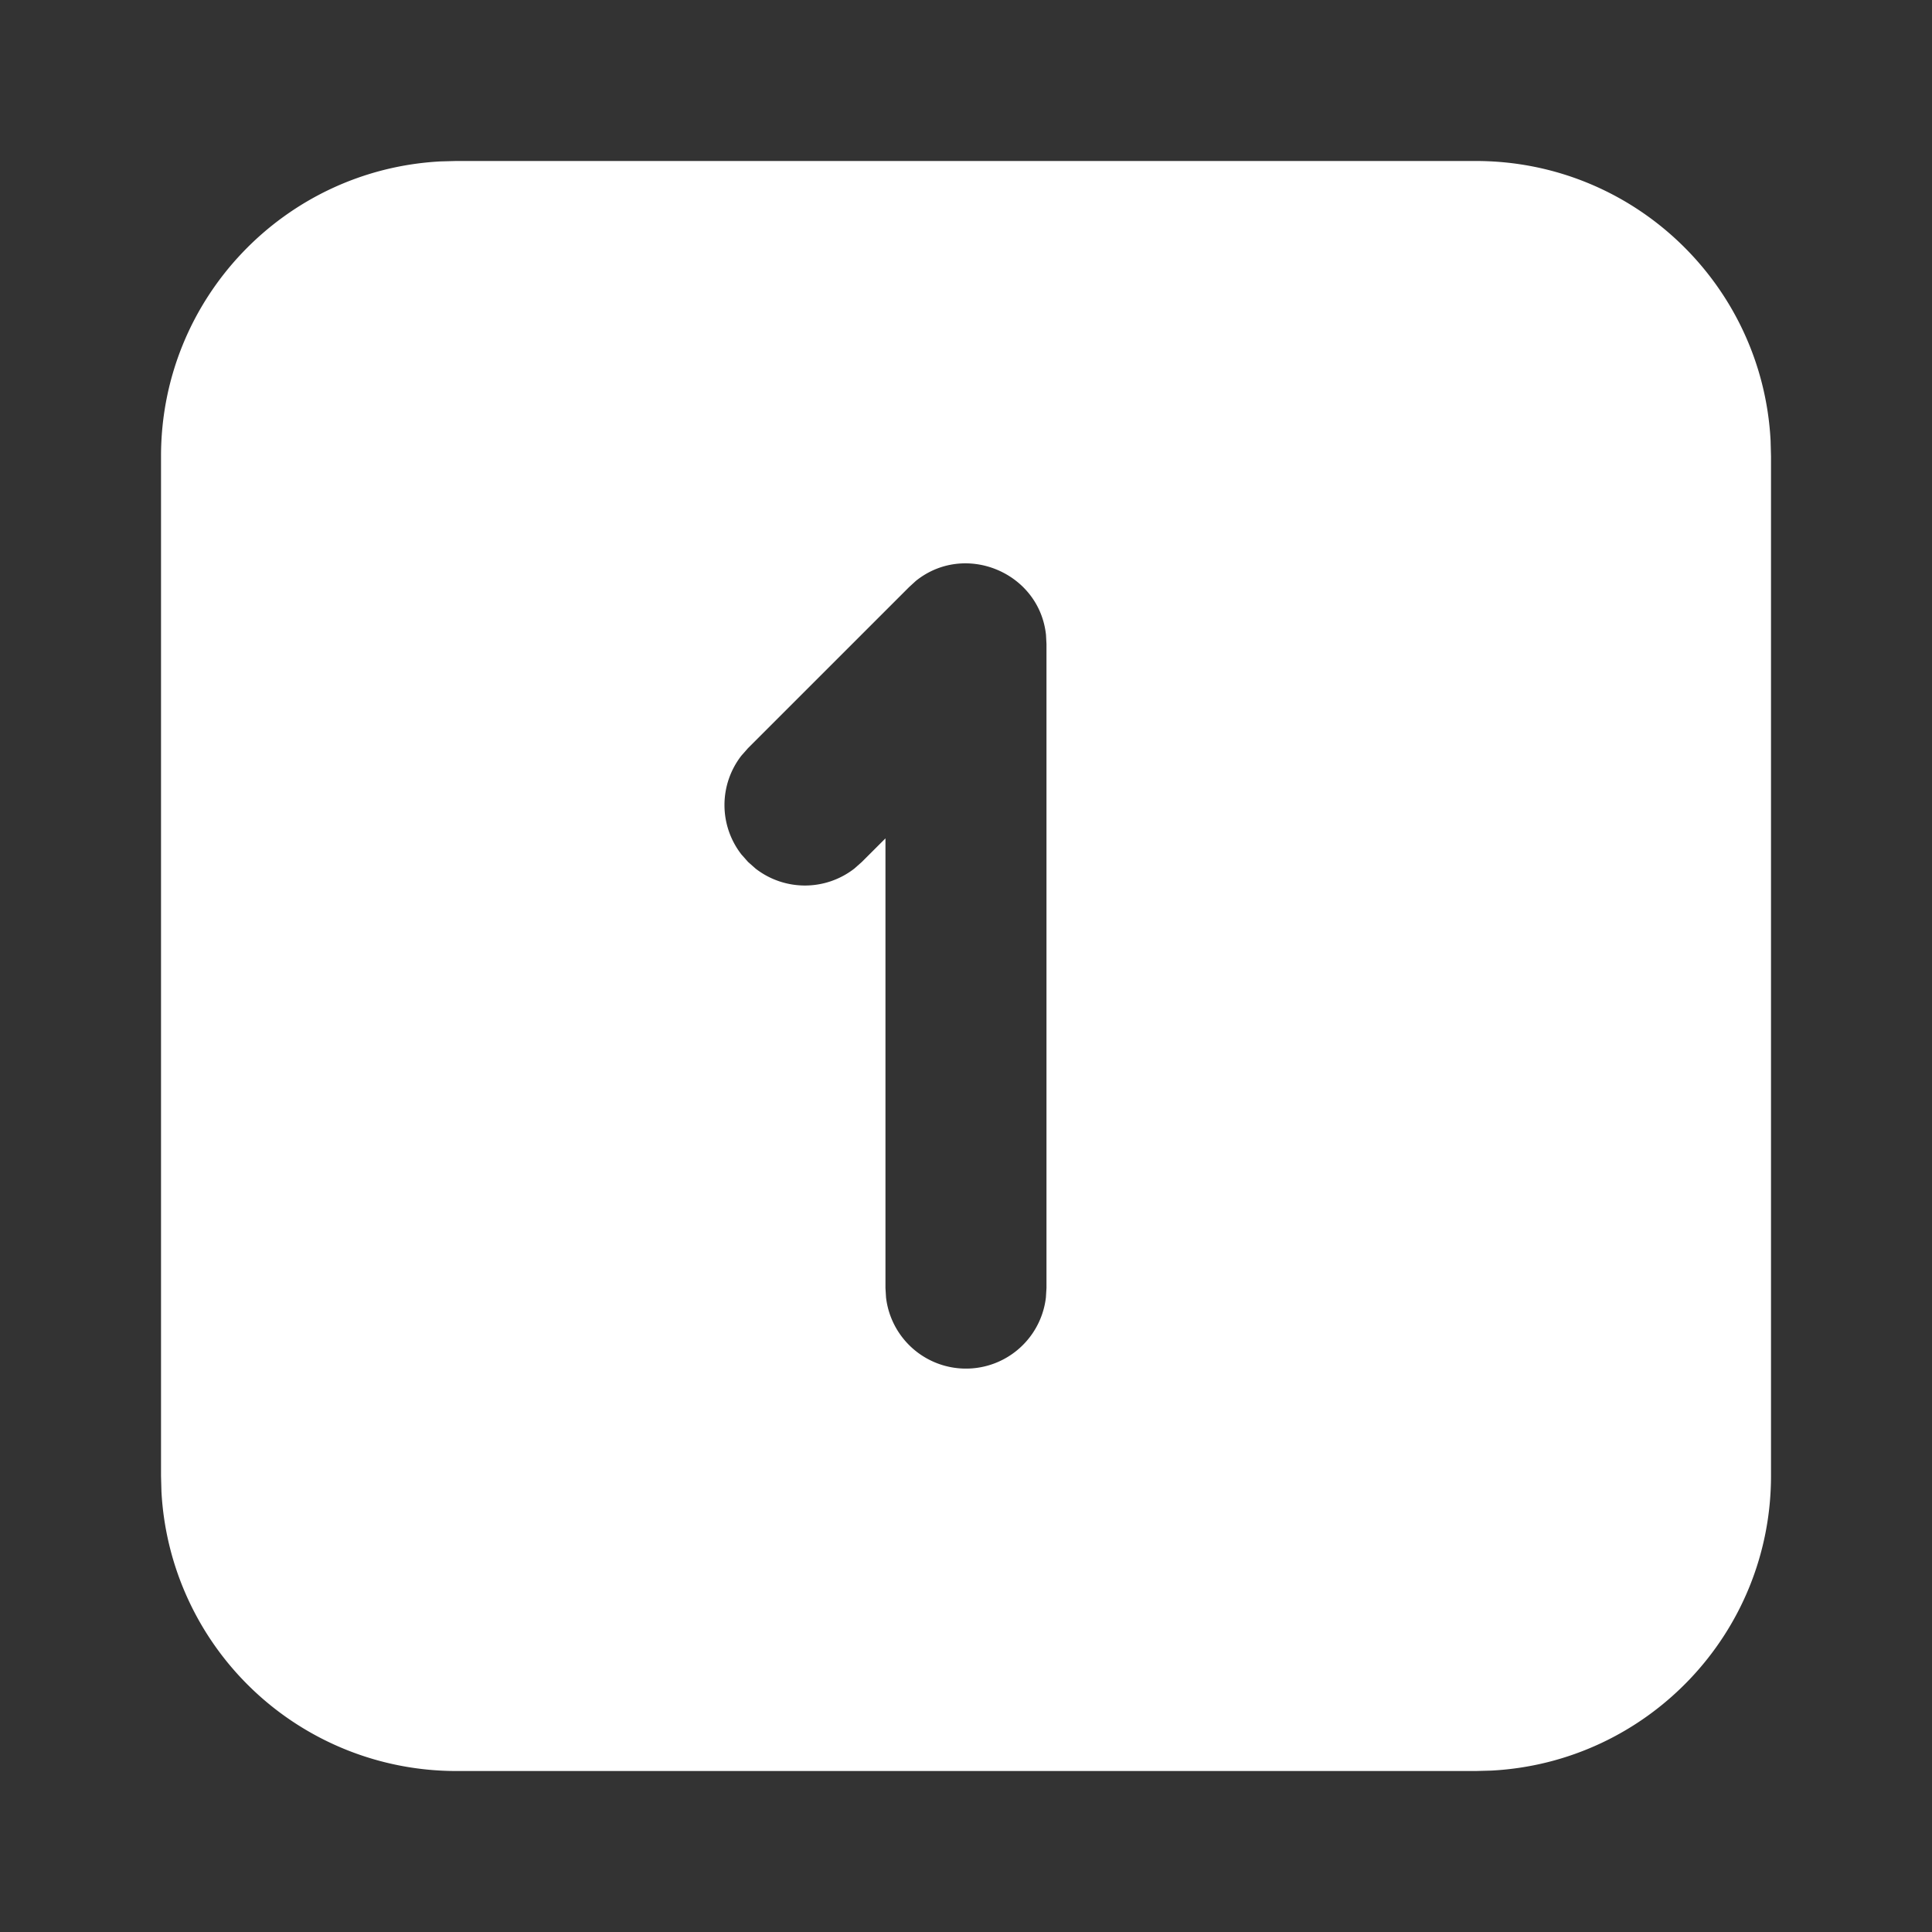 <svg width="64" height="64" fill="none" xmlns="http://www.w3.org/2000/svg"><rect width="100%" height="100%" fill="#333333" stroke="none"/><g clip-path="url(#clip0_1753_2496)"><path d="M48.888 5.333c5.227 0 9.493 4.099 9.765 9.259l.014.52v33.776c0 5.227-4.1 9.493-9.26 9.765l-.52.014H15.113a9.779 9.779 0 01-9.765-9.259l-.014-.52V15.112c0-5.227 4.099-9.493 9.259-9.765l.52-.014h33.776zM34.65 21.03c-.222-2.072-2.688-3.093-4.312-1.786l-.224.205-5.334 5.333-.221.251a2.667 2.667 0 000 3.27l.221.25.25.221a2.667 2.667 0 003.27 0l.25-.221.782-.781v14.896l.019.312a2.666 2.666 0 005.296 0l.019-.312V21.333l-.016-.304z" fill="#fff"/></g><defs><clipPath id="clip0_1753_2496"><path fill="#fff" d="M0 0h64v64H0z"/></clipPath></defs></svg>